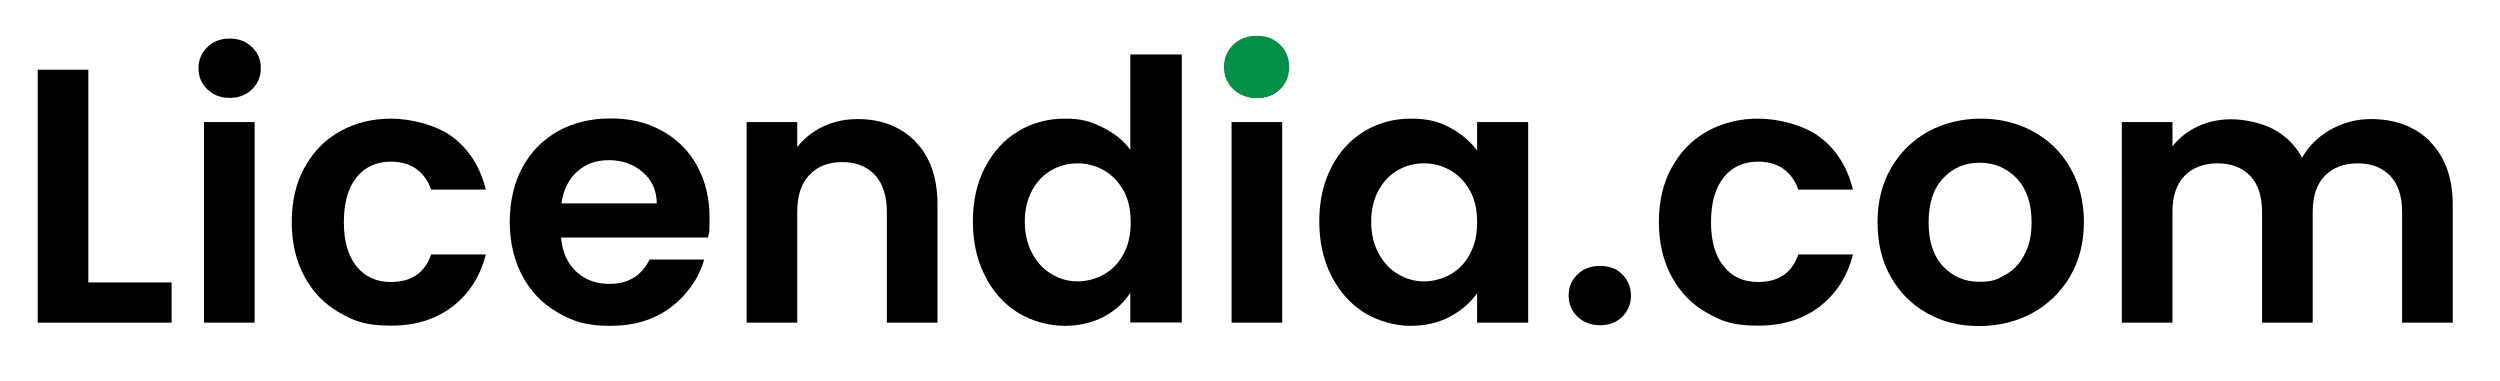 <svg viewBox="0 0 1180 180" version="1.1" xmlns="http://www.w3.org/2000/svg" id="Livello_1">
  
  <defs>
    <style>
      .st0 {
        fill: none;
      }

      .st1 {
        fill: #019045;
      }
    </style>
  </defs>
  <g>
    <rect height="128.5" width="1168" y="25.8" x="6" class="st0"></rect>
    <path d="M41.7,133.3h39.3v19H17.8V32.9h23.9v100.4Z"></path>
    <path d="M97.9,42.2c-2.8-2.7-4.2-6-4.2-10s1.4-7.3,4.2-10c2.8-2.7,6.3-4,10.5-4s7.7,1.3,10.5,4c2.8,2.7,4.2,6,4.2,10s-1.4,7.3-4.2,10c-2.8,2.7-6.3,4-10.5,4s-7.7-1.3-10.5-4ZM120.2,57.6v94.7h-23.9V57.6h23.9Z"></path>
    <path d="M143.7,79.2c4-7.4,9.5-13.1,16.6-17.1,7.1-4,15.2-6.1,24.3-6.1s21.5,2.9,29.2,8.8c7.7,5.9,12.9,14.1,15.5,24.7h-25.8c-1.4-4.1-3.7-7.3-6.9-9.7-3.2-2.3-7.3-3.5-12.1-3.5-6.8,0-12.3,2.5-16.2,7.4-4,5-6,12-6,21.1s2,16,6,20.9c4,5,9.4,7.4,16.2,7.4,9.7,0,16-4.3,19-13h25.8c-2.6,10.3-7.8,18.4-15.6,24.5-7.8,6-17.4,9.1-29.1,9.1s-17.2-2-24.3-6.1c-7.1-4-12.6-9.7-16.6-17.1-4-7.4-6-15.9-6-25.7s2-18.4,6-25.7Z"></path>
    <path d="M334.1,112.1h-69.3c.6,6.8,3,12.2,7.2,16.1,4.2,3.9,9.4,5.8,15.6,5.8,8.9,0,15.2-3.8,19-11.5h25.8c-2.7,9.1-8,16.6-15.7,22.5-7.8,5.9-17.3,8.8-28.6,8.8s-17.3-2-24.5-6.1c-7.2-4-12.9-9.8-16.9-17.2-4-7.4-6.1-16-6.1-25.7s2-18.4,6-25.8c4-7.4,9.6-13.1,16.8-17.1,7.2-4,15.4-6,24.8-6s17.1,1.9,24.2,5.8c7.1,3.9,12.7,9.4,16.6,16.5,3.9,7.1,5.9,15.3,5.9,24.5s-.2,6.5-.7,9.2ZM310,96c-.1-6.2-2.3-11.1-6.7-14.8-4.3-3.7-9.6-5.6-15.9-5.6s-10.9,1.8-15,5.4c-4,3.6-6.5,8.6-7.4,15h45Z"></path>
    <path d="M432.1,66.9c7,7.1,10.4,17.1,10.4,29.8v55.6h-23.9v-52.3c0-7.5-1.9-13.3-5.6-17.4-3.8-4-8.9-6.1-15.4-6.1s-11.8,2-15.6,6.1c-3.8,4-5.7,9.8-5.7,17.4v52.3h-23.9V57.6h23.9v11.8c3.2-4.1,7.3-7.3,12.2-9.7,5-2.3,10.4-3.5,16.3-3.5,11.3,0,20.4,3.6,27.4,10.7Z"></path>
    <path d="M464.9,79.1c3.8-7.4,9-13.1,15.6-17.1,6.6-4,14-6,22.1-6s12,1.3,17.6,4c5.6,2.7,10,6.2,13.3,10.7V25.7h24.3v126.5h-24.3v-14c-3,4.7-7.1,8.4-12.5,11.3-5.4,2.8-11.6,4.3-18.6,4.3s-15.3-2.1-21.9-6.2c-6.6-4.1-11.8-9.9-15.6-17.4-3.8-7.5-5.7-16-5.7-25.7s1.9-18.1,5.7-25.5ZM530.3,90c-2.3-4.2-5.4-7.4-9.2-9.6-3.9-2.2-8-3.3-12.5-3.3s-8.5,1.1-12.3,3.2c-3.8,2.2-6.8,5.3-9.1,9.5-2.3,4.2-3.5,9.1-3.5,14.8s1.2,10.7,3.5,15c2.3,4.3,5.4,7.6,9.2,9.8,3.8,2.3,7.9,3.4,12.2,3.4s8.6-1.1,12.5-3.3c3.9-2.2,7-5.4,9.2-9.6,2.3-4.2,3.4-9.1,3.4-15s-1.1-10.8-3.4-15Z"></path>
    <path d="M582.9,42.2c-2.8-2.7-4.2-6-4.2-10s1.4-7.3,4.2-10c2.8-2.7,6.3-4,10.5-4s7.7,1.3,10.5,4c2.8,2.7,4.2,6,4.2,10s-1.4,7.3-4.2,10c-2.8,2.7-6.3,4-10.5,4s-7.7-1.3-10.5-4ZM605.2,57.6v94.7h-23.9V57.6h23.9Z"></path>
    <path d="M628.3,79.1c3.8-7.4,9-13.1,15.6-17.1,6.6-4,13.9-6,22-6s13.3,1.4,18.6,4.3c5.3,2.9,9.5,6.4,12.7,10.8v-13.5h24.1v94.7h-24.1v-13.9c-3.1,4.4-7.3,8.1-12.7,11-5.4,2.9-11.7,4.4-18.7,4.4s-15.2-2.1-21.8-6.2c-6.6-4.1-11.7-9.9-15.6-17.4-3.8-7.5-5.7-16-5.7-25.7s1.9-18.1,5.7-25.5ZM693.8,90c-2.3-4.2-5.4-7.4-9.2-9.6-3.9-2.2-8-3.3-12.5-3.3s-8.5,1.1-12.3,3.2c-3.8,2.2-6.8,5.3-9.1,9.5-2.3,4.2-3.5,9.1-3.5,14.8s1.2,10.7,3.5,15c2.3,4.3,5.4,7.6,9.2,9.8,3.8,2.3,7.9,3.4,12.2,3.4s8.6-1.1,12.5-3.3c3.9-2.2,7-5.4,9.2-9.6,2.3-4.2,3.4-9.1,3.4-15s-1.1-10.8-3.4-15Z"></path>
    <path d="M744.6,149.5c-2.8-2.7-4.2-6-4.2-10s1.4-7.3,4.2-10c2.8-2.7,6.4-4,10.7-4s7.7,1.3,10.4,4c2.7,2.7,4.1,6,4.1,10s-1.4,7.3-4.1,10c-2.7,2.7-6.2,4-10.4,4s-7.9-1.3-10.7-4Z"></path>
    <path d="M789,79.2c4-7.4,9.5-13.1,16.6-17.1,7.1-4,15.2-6.1,24.3-6.1s21.5,2.9,29.2,8.8c7.7,5.9,12.9,14.1,15.5,24.7h-25.8c-1.4-4.1-3.7-7.3-6.9-9.7-3.2-2.3-7.3-3.5-12.1-3.5-6.8,0-12.3,2.5-16.2,7.4-4,5-6,12-6,21.1s2,16,6,20.9c4,5,9.4,7.4,16.2,7.4,9.7,0,16-4.3,19-13h25.8c-2.6,10.3-7.8,18.4-15.6,24.5-7.8,6-17.4,9.1-29.1,9.1s-17.2-2-24.3-6.1c-7.1-4-12.6-9.7-16.6-17.1-4-7.4-6-15.9-6-25.7s2-18.4,6-25.7Z"></path>
    <path d="M909.6,147.8c-7.3-4-13-9.8-17.2-17.2-4.2-7.4-6.2-16-6.2-25.7s2.1-18.2,6.4-25.6c4.3-7.4,10.1-13.1,17.5-17.2,7.4-4,15.7-6.1,24.8-6.1s17.4,2,24.8,6.1c7.4,4,13.3,9.8,17.5,17.2,4.3,7.4,6.4,16,6.4,25.6s-2.2,18.2-6.6,25.7c-4.4,7.4-10.3,13.1-17.8,17.2-7.5,4-15.8,6.1-25.1,6.1s-17.3-2-24.6-6.1ZM946.4,129.8c3.8-2.1,6.9-5.3,9.1-9.5,2.3-4.2,3.4-9.3,3.4-15.4,0-9-2.4-15.9-7.1-20.8-4.7-4.8-10.5-7.3-17.4-7.3s-12.6,2.4-17.2,7.3c-4.6,4.8-6.9,11.8-6.9,20.8s2.2,15.9,6.8,20.8c4.5,4.8,10.2,7.3,17,7.3s8.4-1.1,12.2-3.2Z"></path>
    <path d="M1147,66.9c7.1,7.1,10.7,17.1,10.7,29.8v55.6h-23.9v-52.3c0-7.4-1.9-13.1-5.6-17-3.8-3.9-8.9-5.9-15.4-5.9s-11.7,2-15.5,5.9c-3.8,3.9-5.7,9.6-5.7,17v52.3h-23.9v-52.3c0-7.4-1.9-13.1-5.6-17-3.8-3.9-8.9-5.9-15.4-5.9s-11.8,2-15.6,5.9c-3.8,3.9-5.7,9.6-5.7,17v52.3h-23.9V57.6h23.9v11.5c3.1-4,7-7.1,11.9-9.4,4.8-2.3,10.2-3.4,16-3.4s14,1.6,19.8,4.7c5.8,3.1,10.3,7.6,13.5,13.4,3.1-5.5,7.6-9.9,13.4-13.2,5.9-3.3,12.2-5,19.1-5,11.6,0,21,3.6,28.1,10.7Z"></path>
  </g>
  <path d="M582.1,42.1c-2.9-2.8-4.4-6.3-4.4-10.5s1.5-7.7,4.4-10.5c2.9-2.8,6.6-4.2,11.2-4.2s8,1.4,10.9,4.2c2.9,2.8,4.3,6.3,4.3,10.5s-1.4,7.7-4.3,10.5c-2.9,2.8-6.5,4.2-10.9,4.2s-8.3-1.4-11.2-4.2Z" class="st1"></path>
</svg>
